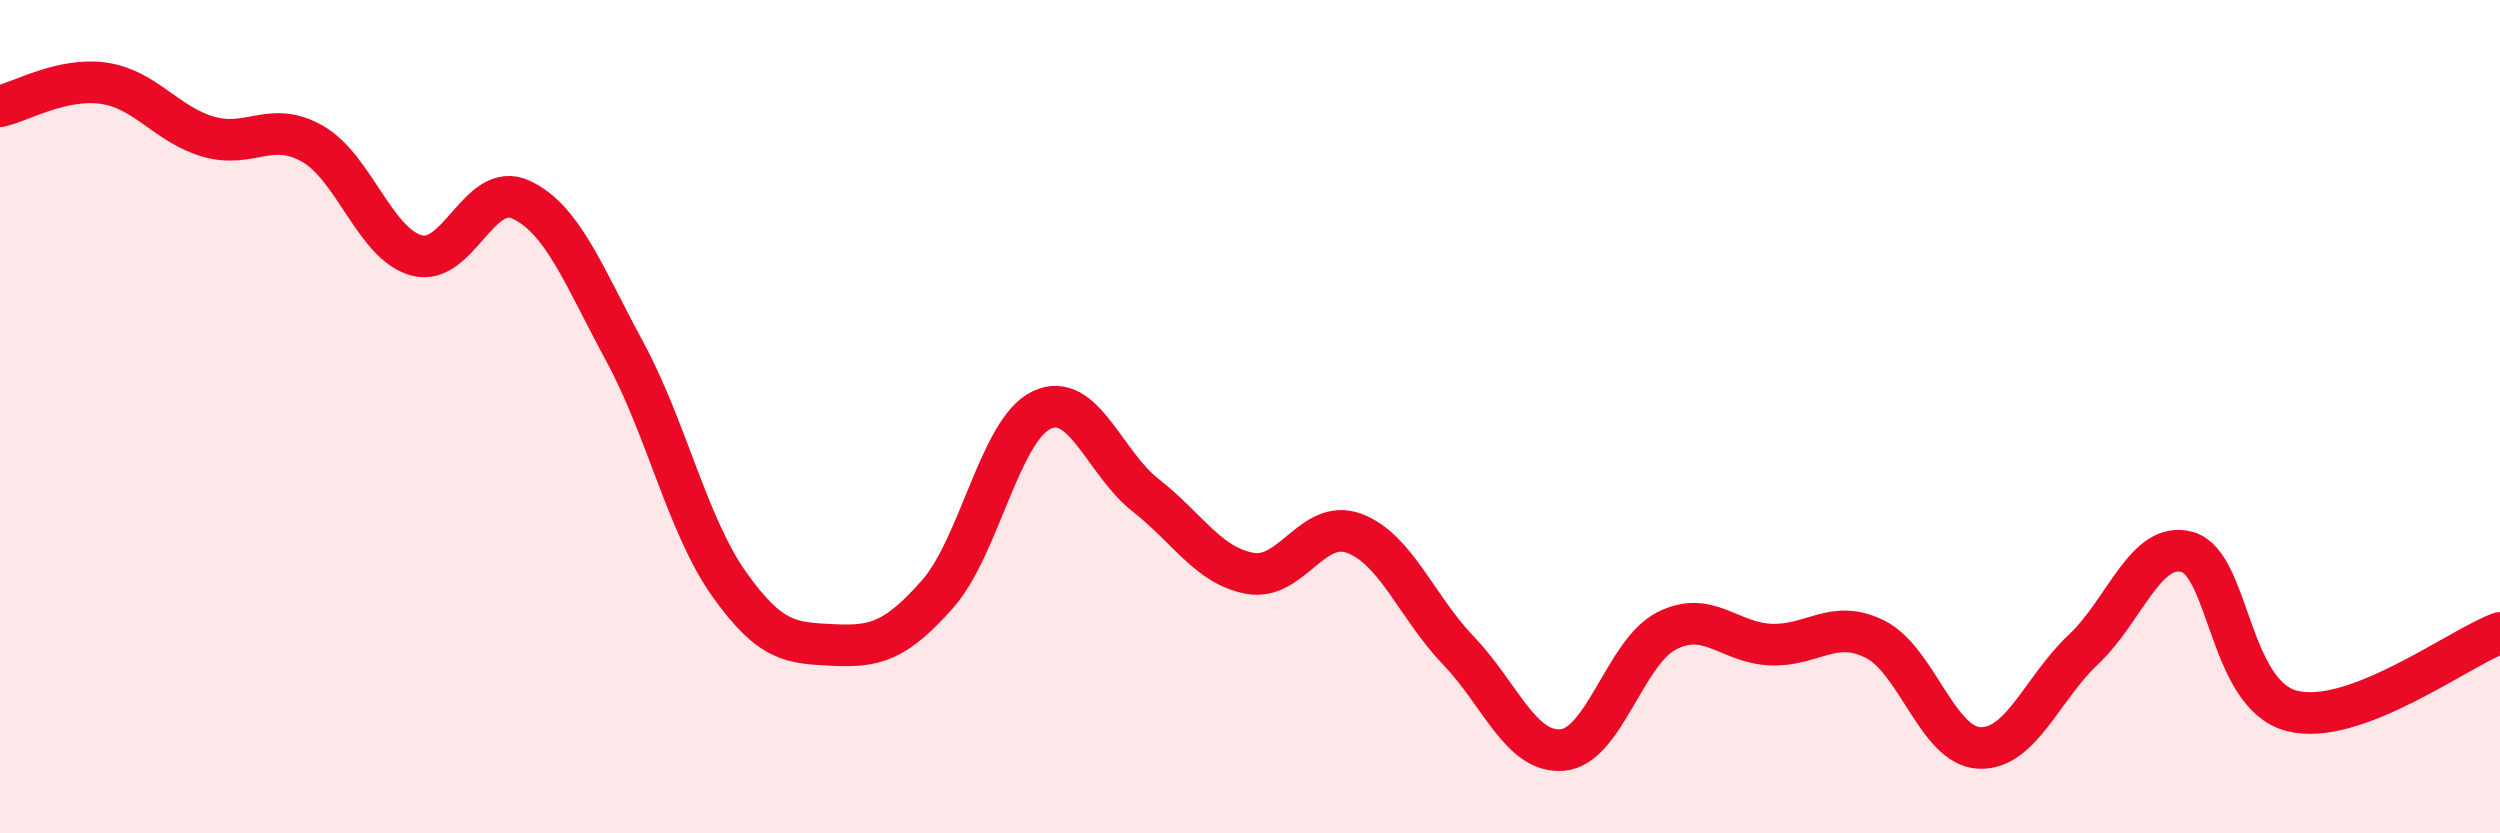 
    <svg width="60" height="20" viewBox="0 0 60 20" xmlns="http://www.w3.org/2000/svg">
      <path
        d="M 0,2.55 C 0.5,2.44 1.5,1.85 2.5,2 C 3.5,2.15 4,2.99 5,3.28 C 6,3.57 6.5,2.88 7.5,3.45 C 8.5,4.02 9,5.86 10,6.13 C 11,6.4 11.5,4.33 12.5,4.79 C 13.5,5.25 14,6.6 15,8.45 C 16,10.3 16.5,12.61 17.5,14.02 C 18.5,15.43 19,15.43 20,15.48 C 21,15.53 21.5,15.39 22.5,14.26 C 23.5,13.13 24,10.31 25,9.84 C 26,9.37 26.5,11.11 27.5,11.89 C 28.5,12.67 29,13.58 30,13.76 C 31,13.94 31.5,12.43 32.5,12.8 C 33.5,13.17 34,14.57 35,15.61 C 36,16.65 36.5,18.09 37.5,18 C 38.5,17.91 39,15.65 40,15.14 C 41,14.63 41.5,15.43 42.5,15.47 C 43.5,15.51 44,14.84 45,15.34 C 46,15.84 46.5,17.9 47.5,17.95 C 48.5,18 49,16.53 50,15.59 C 51,14.65 51.5,12.96 52.5,13.25 C 53.5,13.54 53.5,16.67 55,17.06 C 56.5,17.45 59,15.56 60,15.19L60 20L0 20Z"
        fill="#EB0A25"
        opacity="0.1"
        stroke-linecap="round"
        stroke-linejoin="round"
      />
      <path
        d="M 0,2.55 C 0.5,2.44 1.5,1.85 2.5,2 C 3.5,2.15 4,2.99 5,3.28 C 6,3.57 6.5,2.88 7.5,3.45 C 8.5,4.02 9,5.86 10,6.13 C 11,6.4 11.5,4.33 12.5,4.79 C 13.5,5.25 14,6.6 15,8.45 C 16,10.3 16.5,12.61 17.5,14.02 C 18.5,15.43 19,15.43 20,15.48 C 21,15.53 21.5,15.39 22.5,14.26 C 23.5,13.13 24,10.31 25,9.84 C 26,9.37 26.5,11.11 27.5,11.89 C 28.5,12.67 29,13.58 30,13.76 C 31,13.94 31.5,12.43 32.5,12.8 C 33.5,13.17 34,14.57 35,15.61 C 36,16.65 36.5,18.09 37.5,18 C 38.5,17.91 39,15.65 40,15.14 C 41,14.63 41.5,15.43 42.5,15.47 C 43.5,15.51 44,14.84 45,15.34 C 46,15.84 46.5,17.9 47.5,17.95 C 48.5,18 49,16.53 50,15.59 C 51,14.65 51.5,12.96 52.5,13.25 C 53.5,13.54 53.5,16.67 55,17.06 C 56.5,17.45 59,15.56 60,15.19"
        stroke="#EB0A25"
        stroke-width="1"
        fill="none"
        stroke-linecap="round"
        stroke-linejoin="round"
      />
    </svg>
  